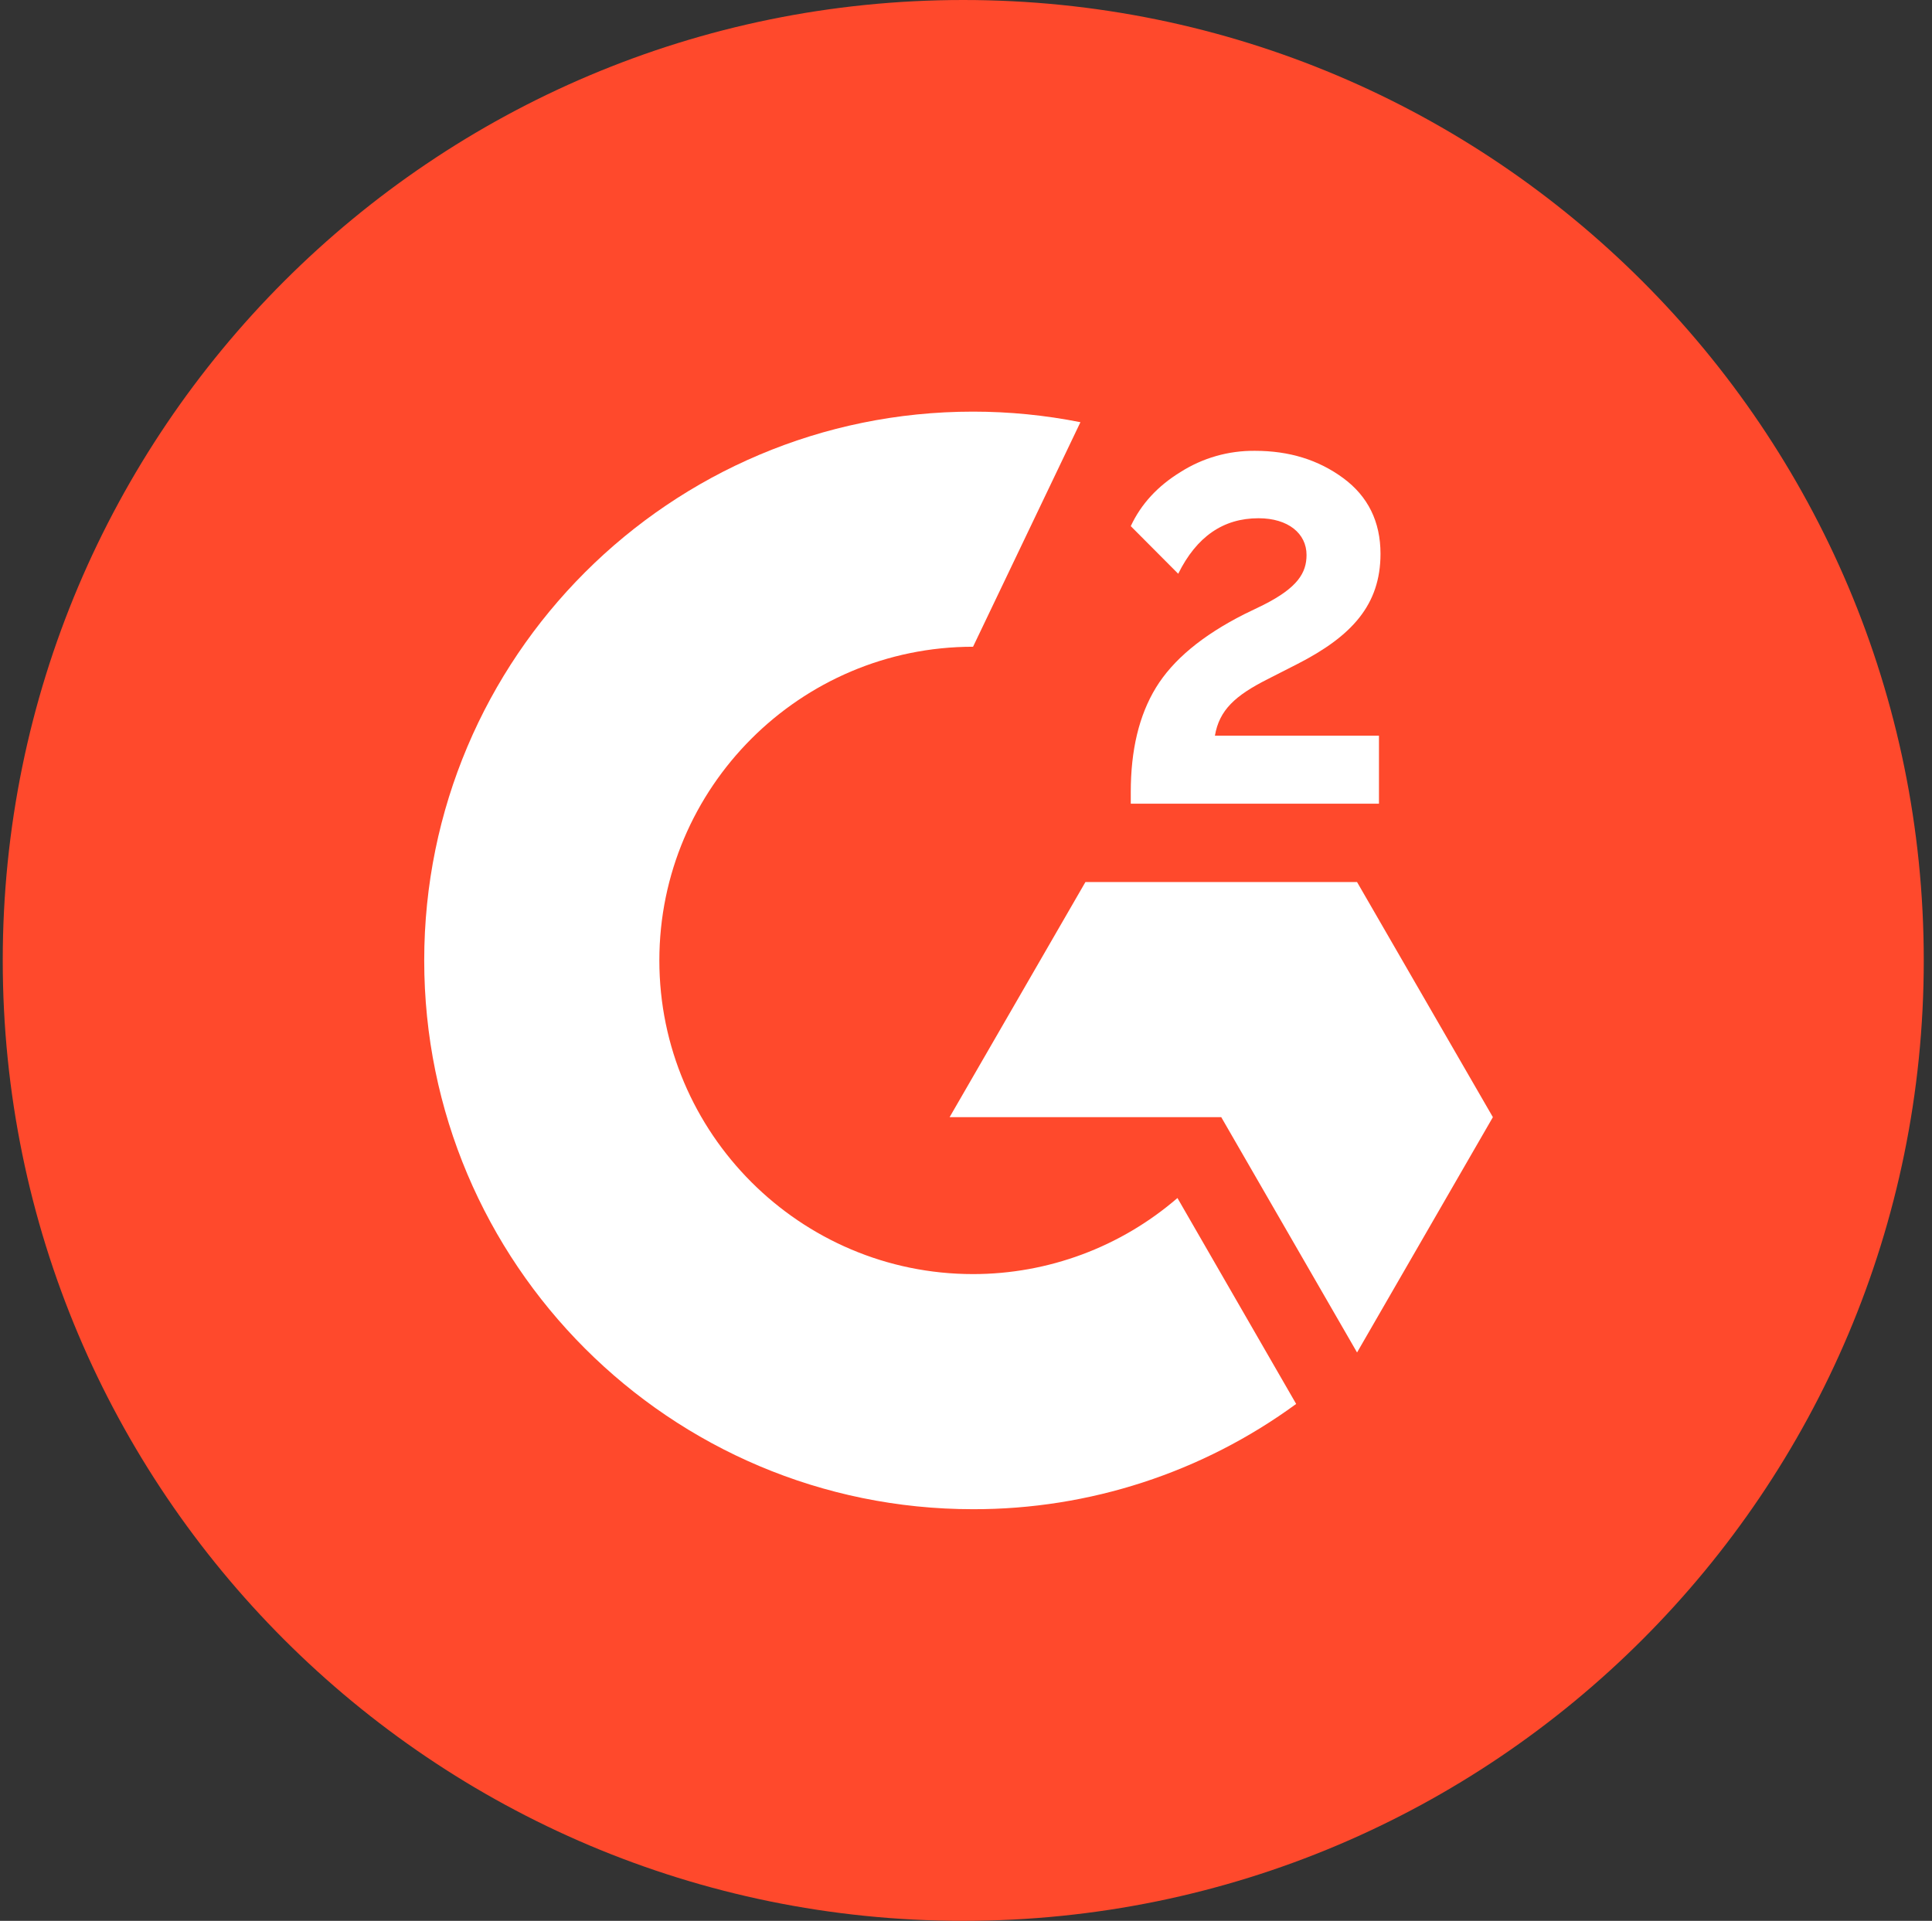 <svg width="176" height="175" viewBox="0 0 176 175" fill="none" xmlns="http://www.w3.org/2000/svg">
<rect x="0" y="0" width="176" height="175" fill="#333333" stroke="none"/>
<g clip-path="url(#clip0_245_1136)">
<path d="M87.75 175C136.075 175 175.25 135.825 175.25 87.5C175.25 39.175 136.075 0 87.75 0C39.425 0 0.25 39.175 0.25 87.5C0.25 135.825 39.425 175 87.75 175Z" fill="#FF492C"/>
<path d="M125.62 67.025H110.675C111.077 64.68 112.53 63.368 115.47 61.88L118.217 60.48C123.135 57.96 125.76 55.108 125.76 50.453C125.76 47.53 124.622 45.22 122.365 43.558C120.107 41.895 117.447 41.073 114.332 41.073C111.922 41.044 109.557 41.719 107.525 43.015C105.477 44.275 103.955 45.903 103.01 47.933L107.332 52.273C109.012 48.878 111.445 47.215 114.647 47.215C117.36 47.215 119.022 48.615 119.022 50.558C119.022 52.185 118.217 53.533 115.102 55.108L113.335 55.965C109.502 57.908 106.842 60.13 105.302 62.65C103.762 65.17 103.01 68.338 103.01 72.17V73.22H125.62V67.025Z" fill="white"/>
<path d="M123.624 80.36H98.879L86.507 101.78H111.252L123.624 123.218L135.997 101.78L123.624 80.36Z" fill="white"/>
<path d="M88.642 116.077C72.892 116.077 60.065 103.25 60.065 87.5C60.065 71.75 72.892 58.922 88.642 58.922L98.424 38.465C95.203 37.824 91.927 37.502 88.642 37.502C61.027 37.502 38.645 59.885 38.645 87.5C38.645 115.115 61.027 137.497 88.642 137.497C99.225 137.517 109.537 134.157 118.077 127.907L107.262 109.147C102.088 113.617 95.479 116.077 88.642 116.077Z" fill="white"/>
</g>
<defs>
<clipPath id="clip0_245_1136">
<rect width="175" height="175" fill="white" transform="translate(0.25)"/>
</clipPath>
</defs>
</svg>
